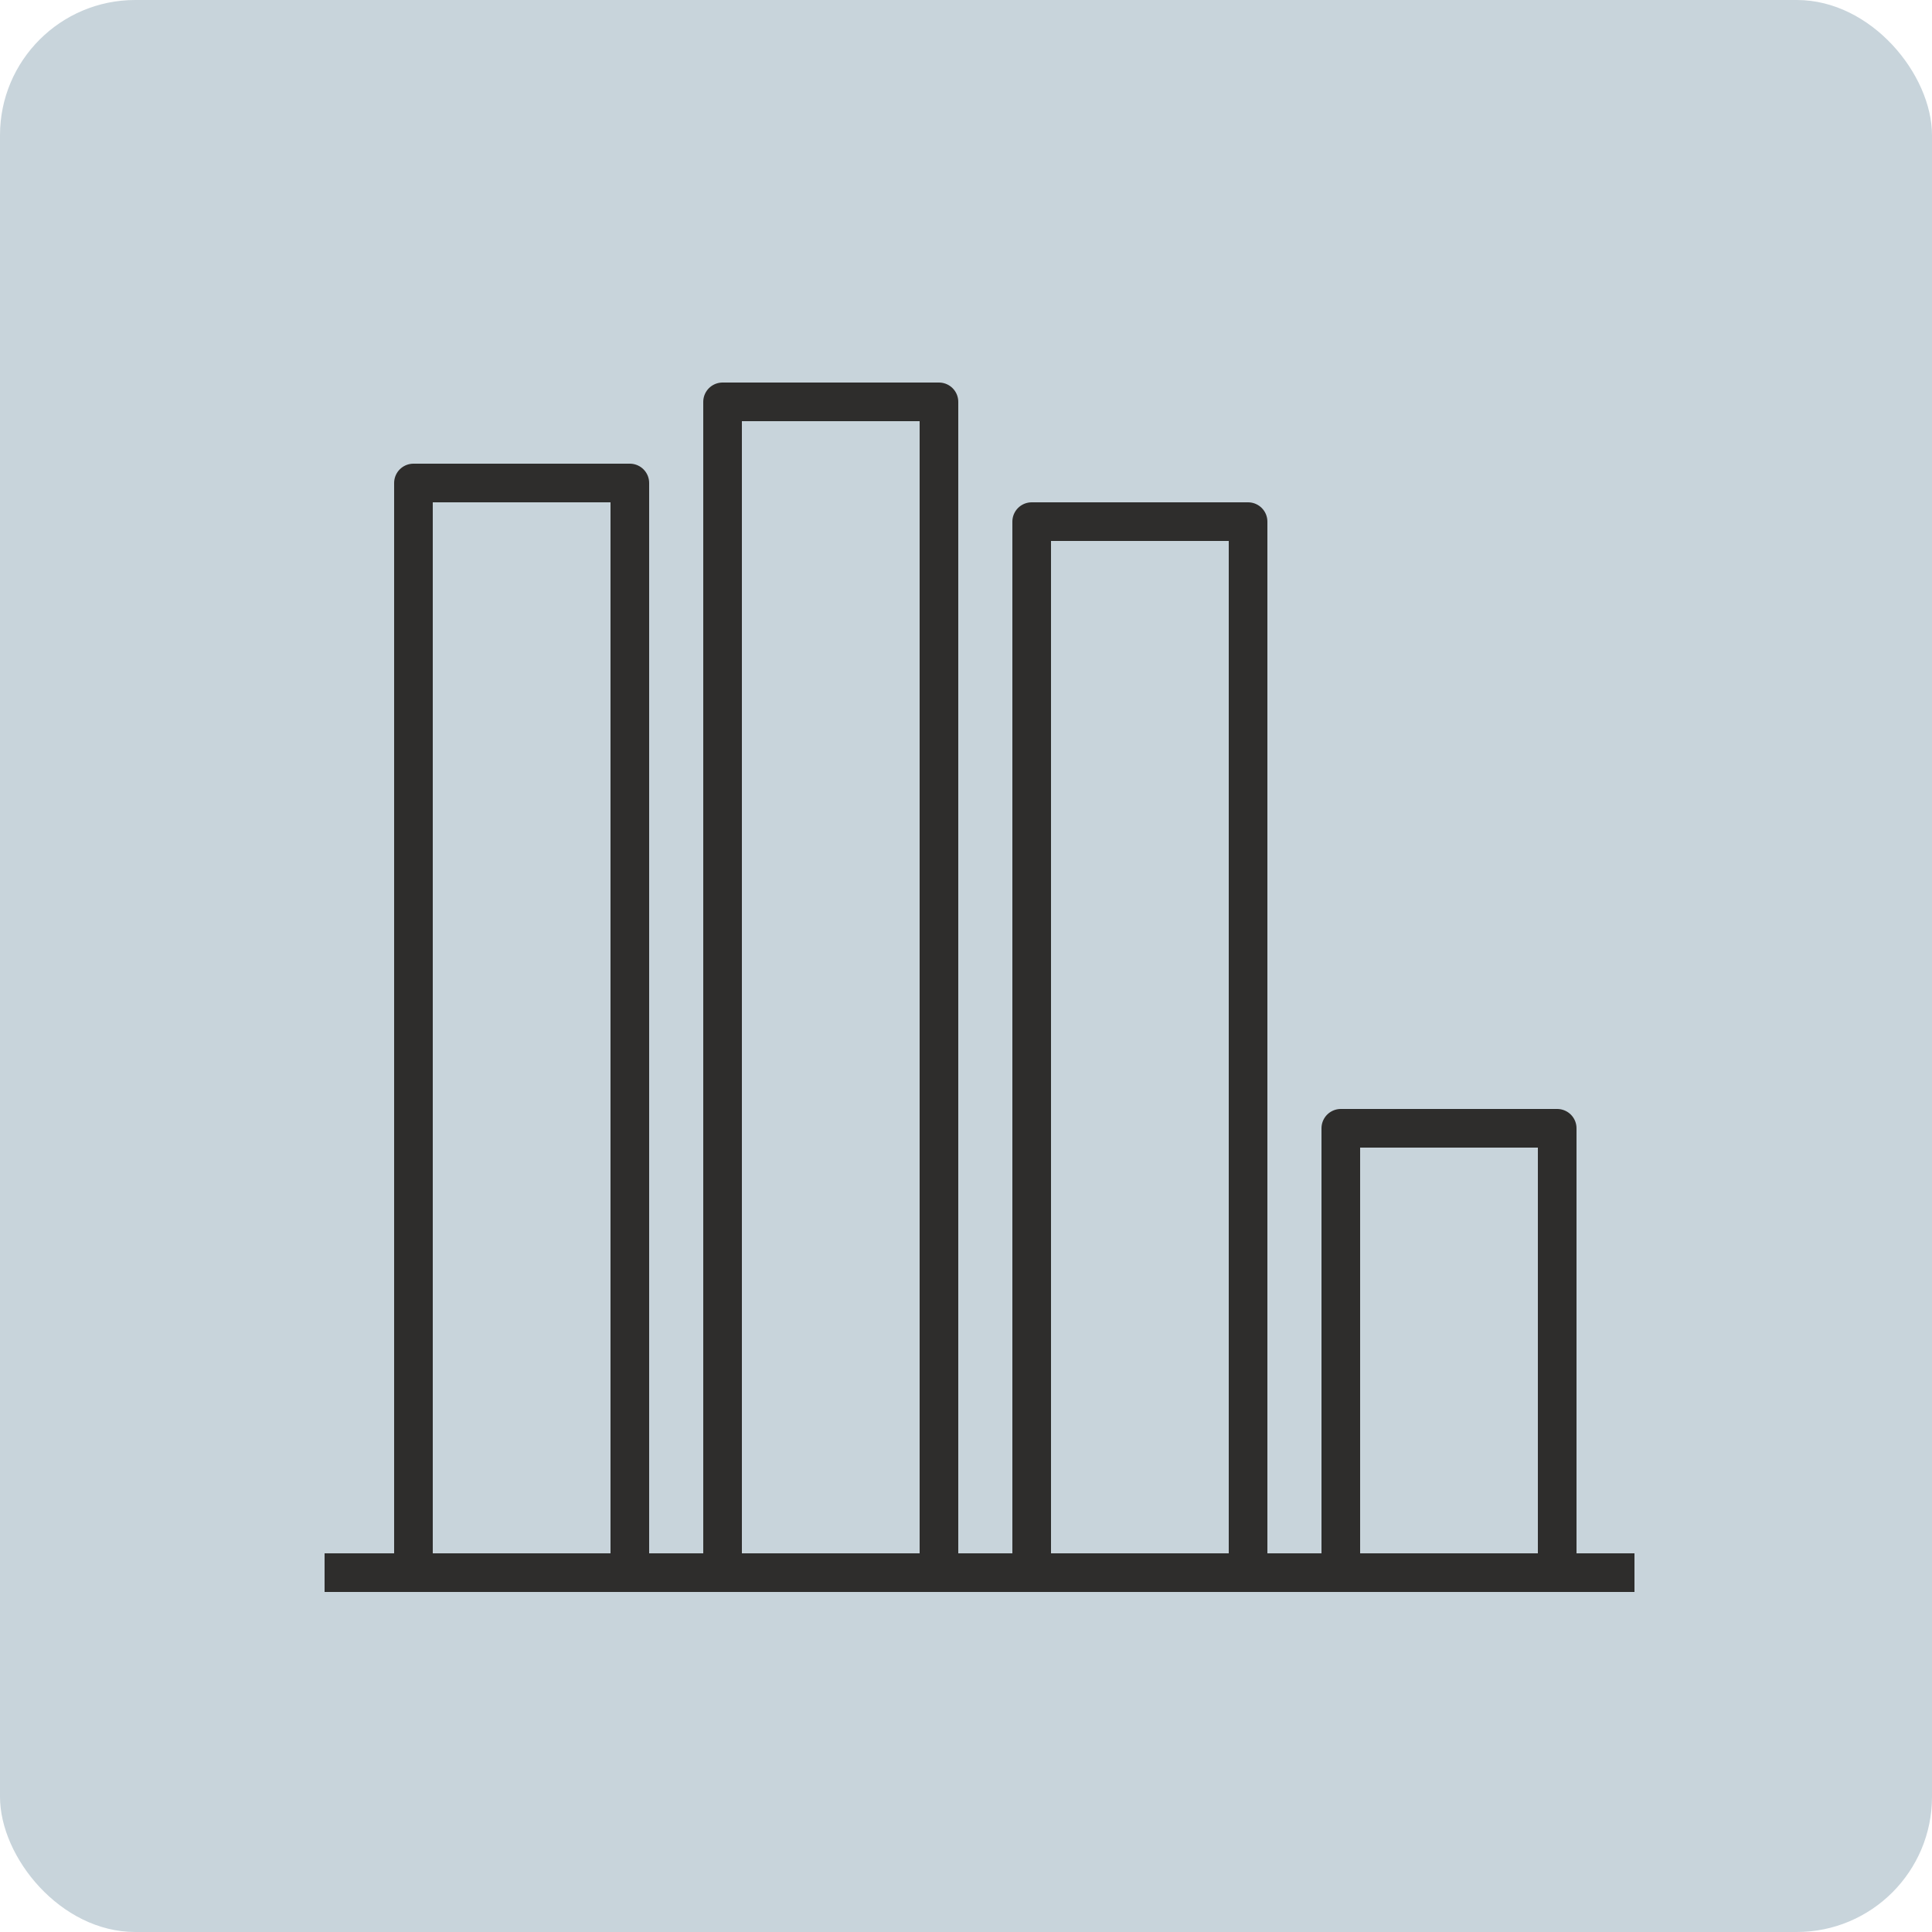 <?xml version="1.0" encoding="UTF-8"?>
<svg xmlns="http://www.w3.org/2000/svg" id="Laag_1" version="1.1" viewBox="0 0 50 50">
  <!-- Generator: Adobe Illustrator 29.3.0, SVG Export Plug-In . SVG Version: 2.1.0 Build 146)  -->
  <defs>
    <style>
      .st0 {
        fill: none;
      }

      .st0, .st1 {
        stroke: #2e2d2c;
        stroke-linejoin: round;
      }

      .st2, .st1 {
        fill: #c8d4db;
      }
    </style>
  </defs>
  <g id="Geel_kopie">
    <rect class="st2" width="50" height="50" rx="3.5" ry="3.5"></rect>
  </g>
  <g id="Laag_11" data-name="Laag_1">
    <line class="st0" x1="42.3" y1="40.7" x2="8.4" y2="40.7"></line>
    <rect class="st1" x="10.7" y="12.5" width="5.6" height="28.2"></rect>
    <rect class="st1" x="18.7" y="10.4" width="5.6" height="30.3"></rect>
    <rect class="st1" x="26.7" y="13.5" width="5.6" height="27.2"></rect>
    <rect class="st1" x="34.7" y="29.2" width="5.6" height="11.5"></rect>
  </g>
</svg>
